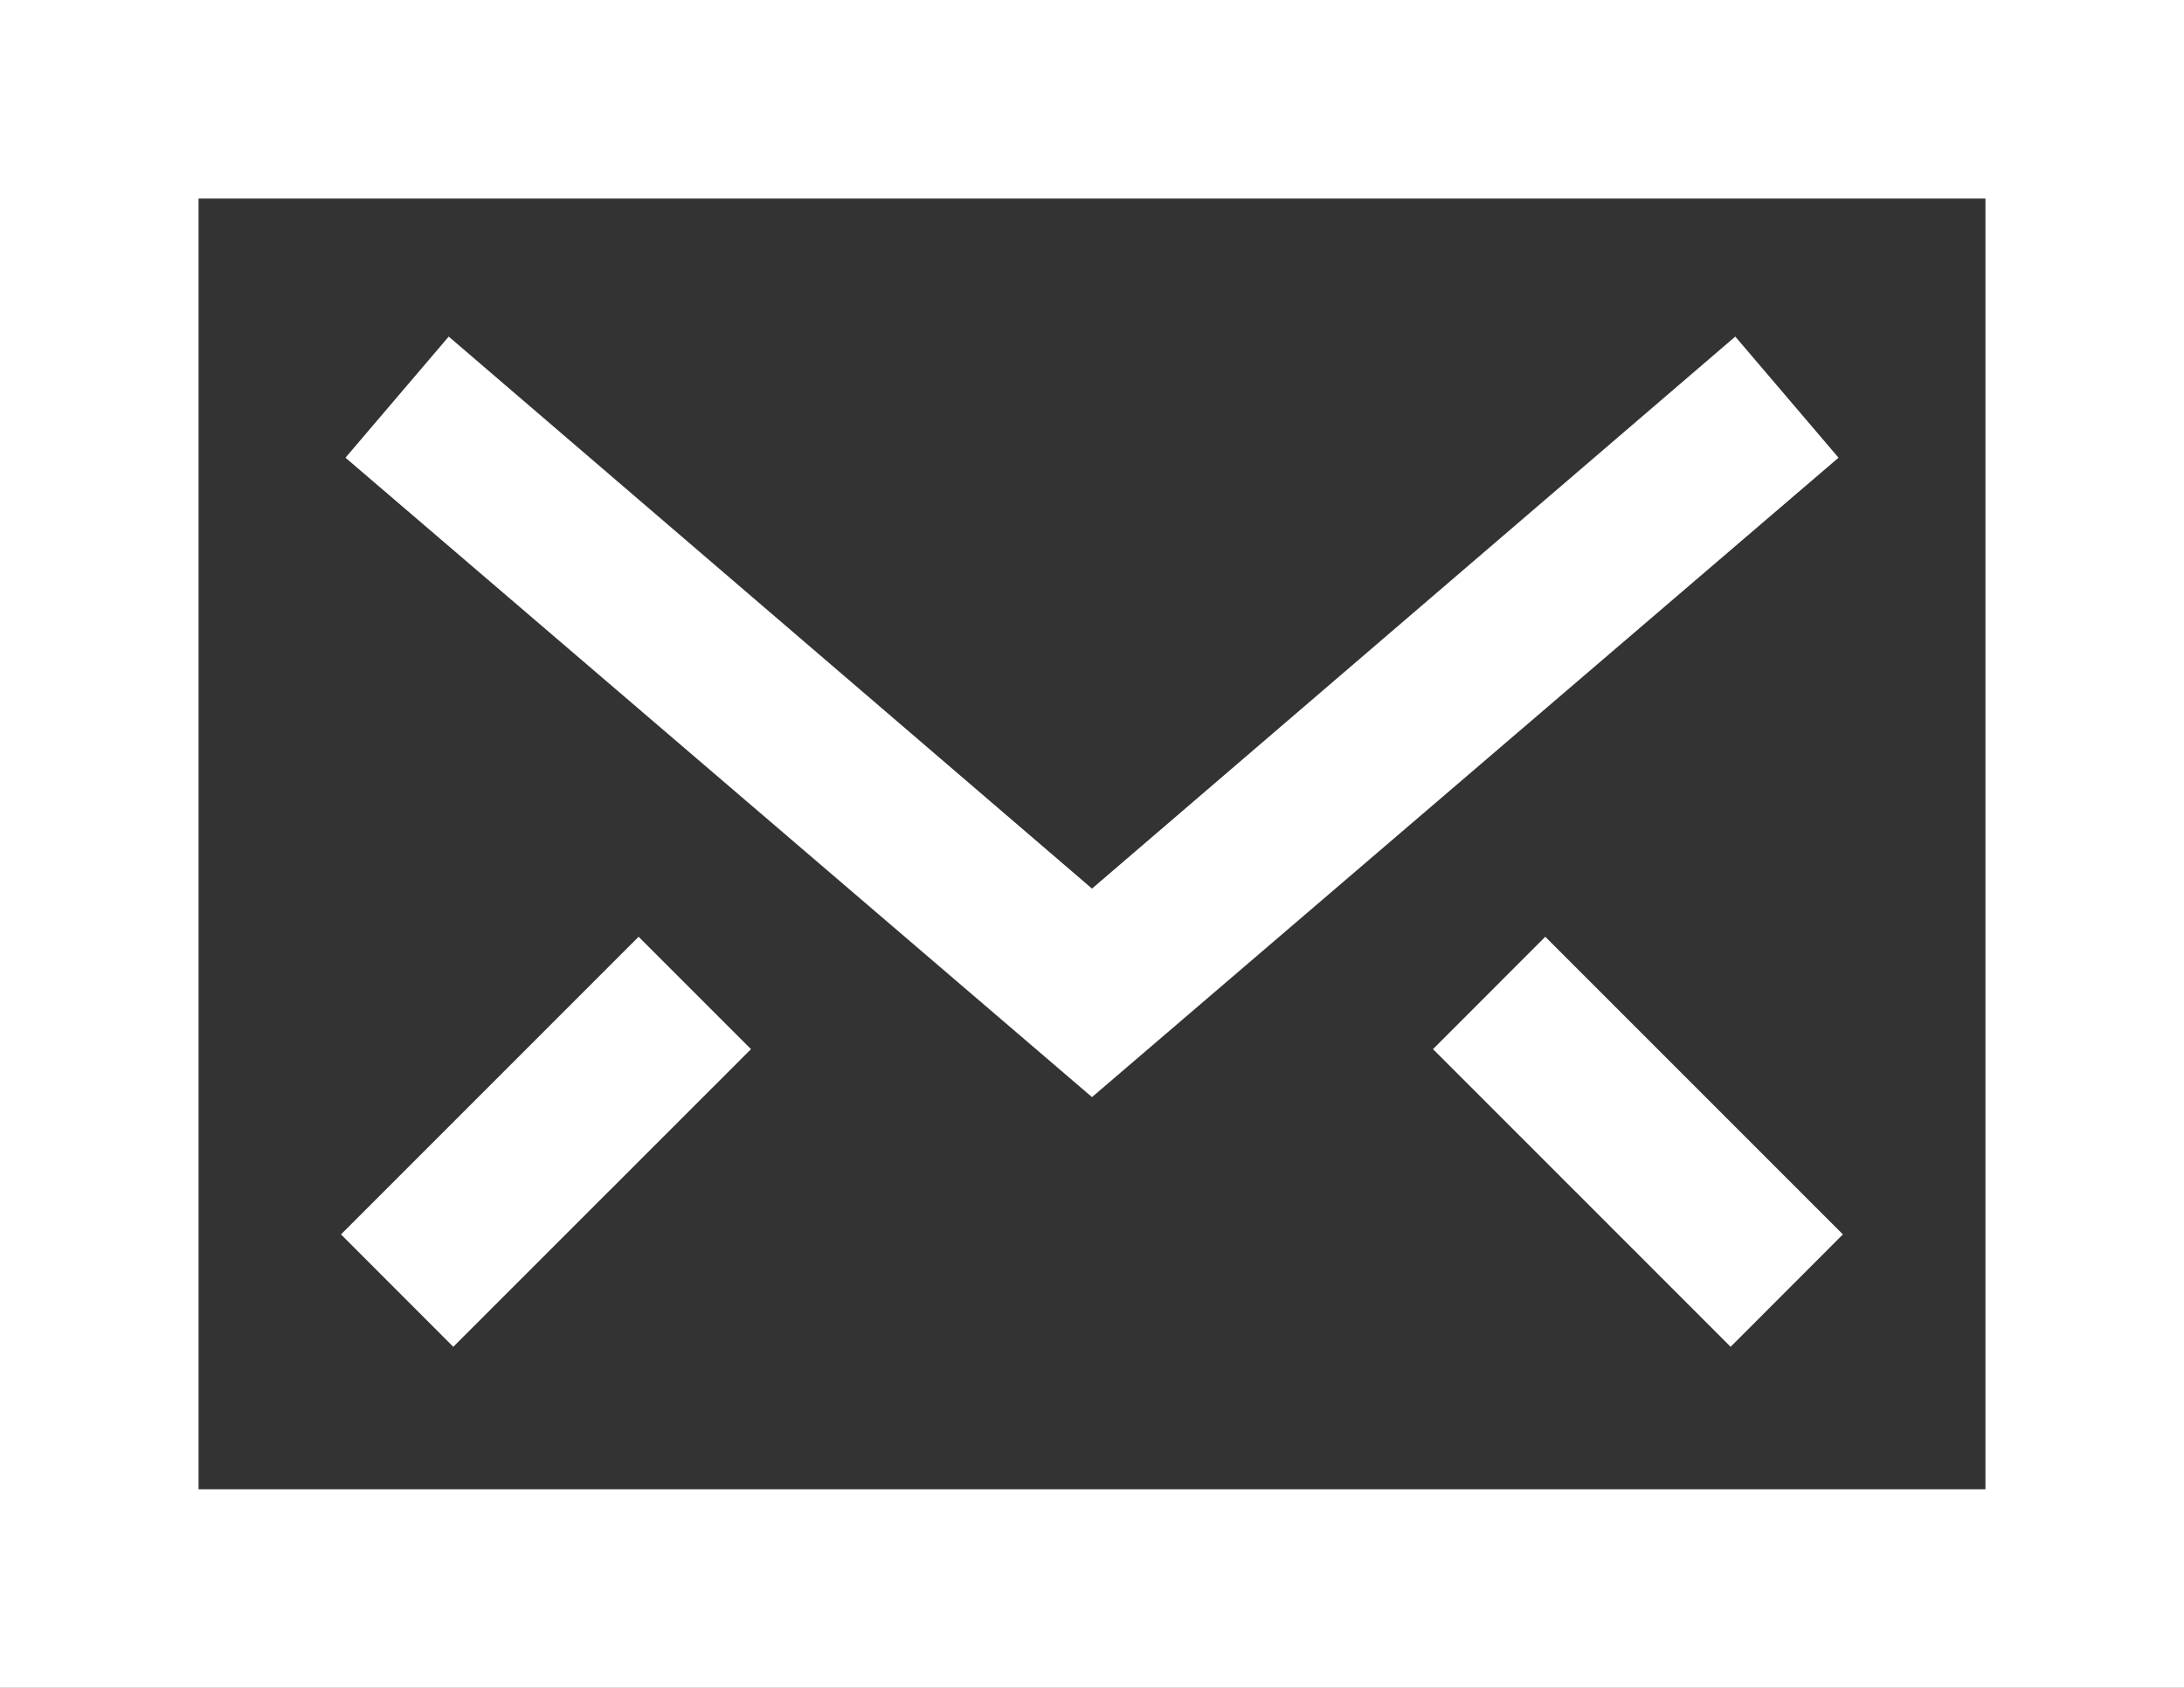<svg width="22" height="17" viewBox="0 0 22 17" fill="none" xmlns="http://www.w3.org/2000/svg">
<rect x="0" y="0" width="22" height="17" fill="#333333" stroke="none"/>
<path d="M22 17H0V0H22V17ZM2 15H20V2H2V15Z" fill="white"/>
<path d="M11 11.05L3.48 4.61L4.52 3.39L11 8.95L17.48 3.39L18.52 4.61L11 11.05Z" fill="white"/>
<path d="M6.433 9.435L3.435 12.433L4.566 13.565L7.565 10.567L6.433 9.435Z" fill="white"/>
<path d="M15.566 9.435L14.435 10.567L17.433 13.565L18.564 12.433L15.566 9.435Z" fill="white"/>
</svg>
